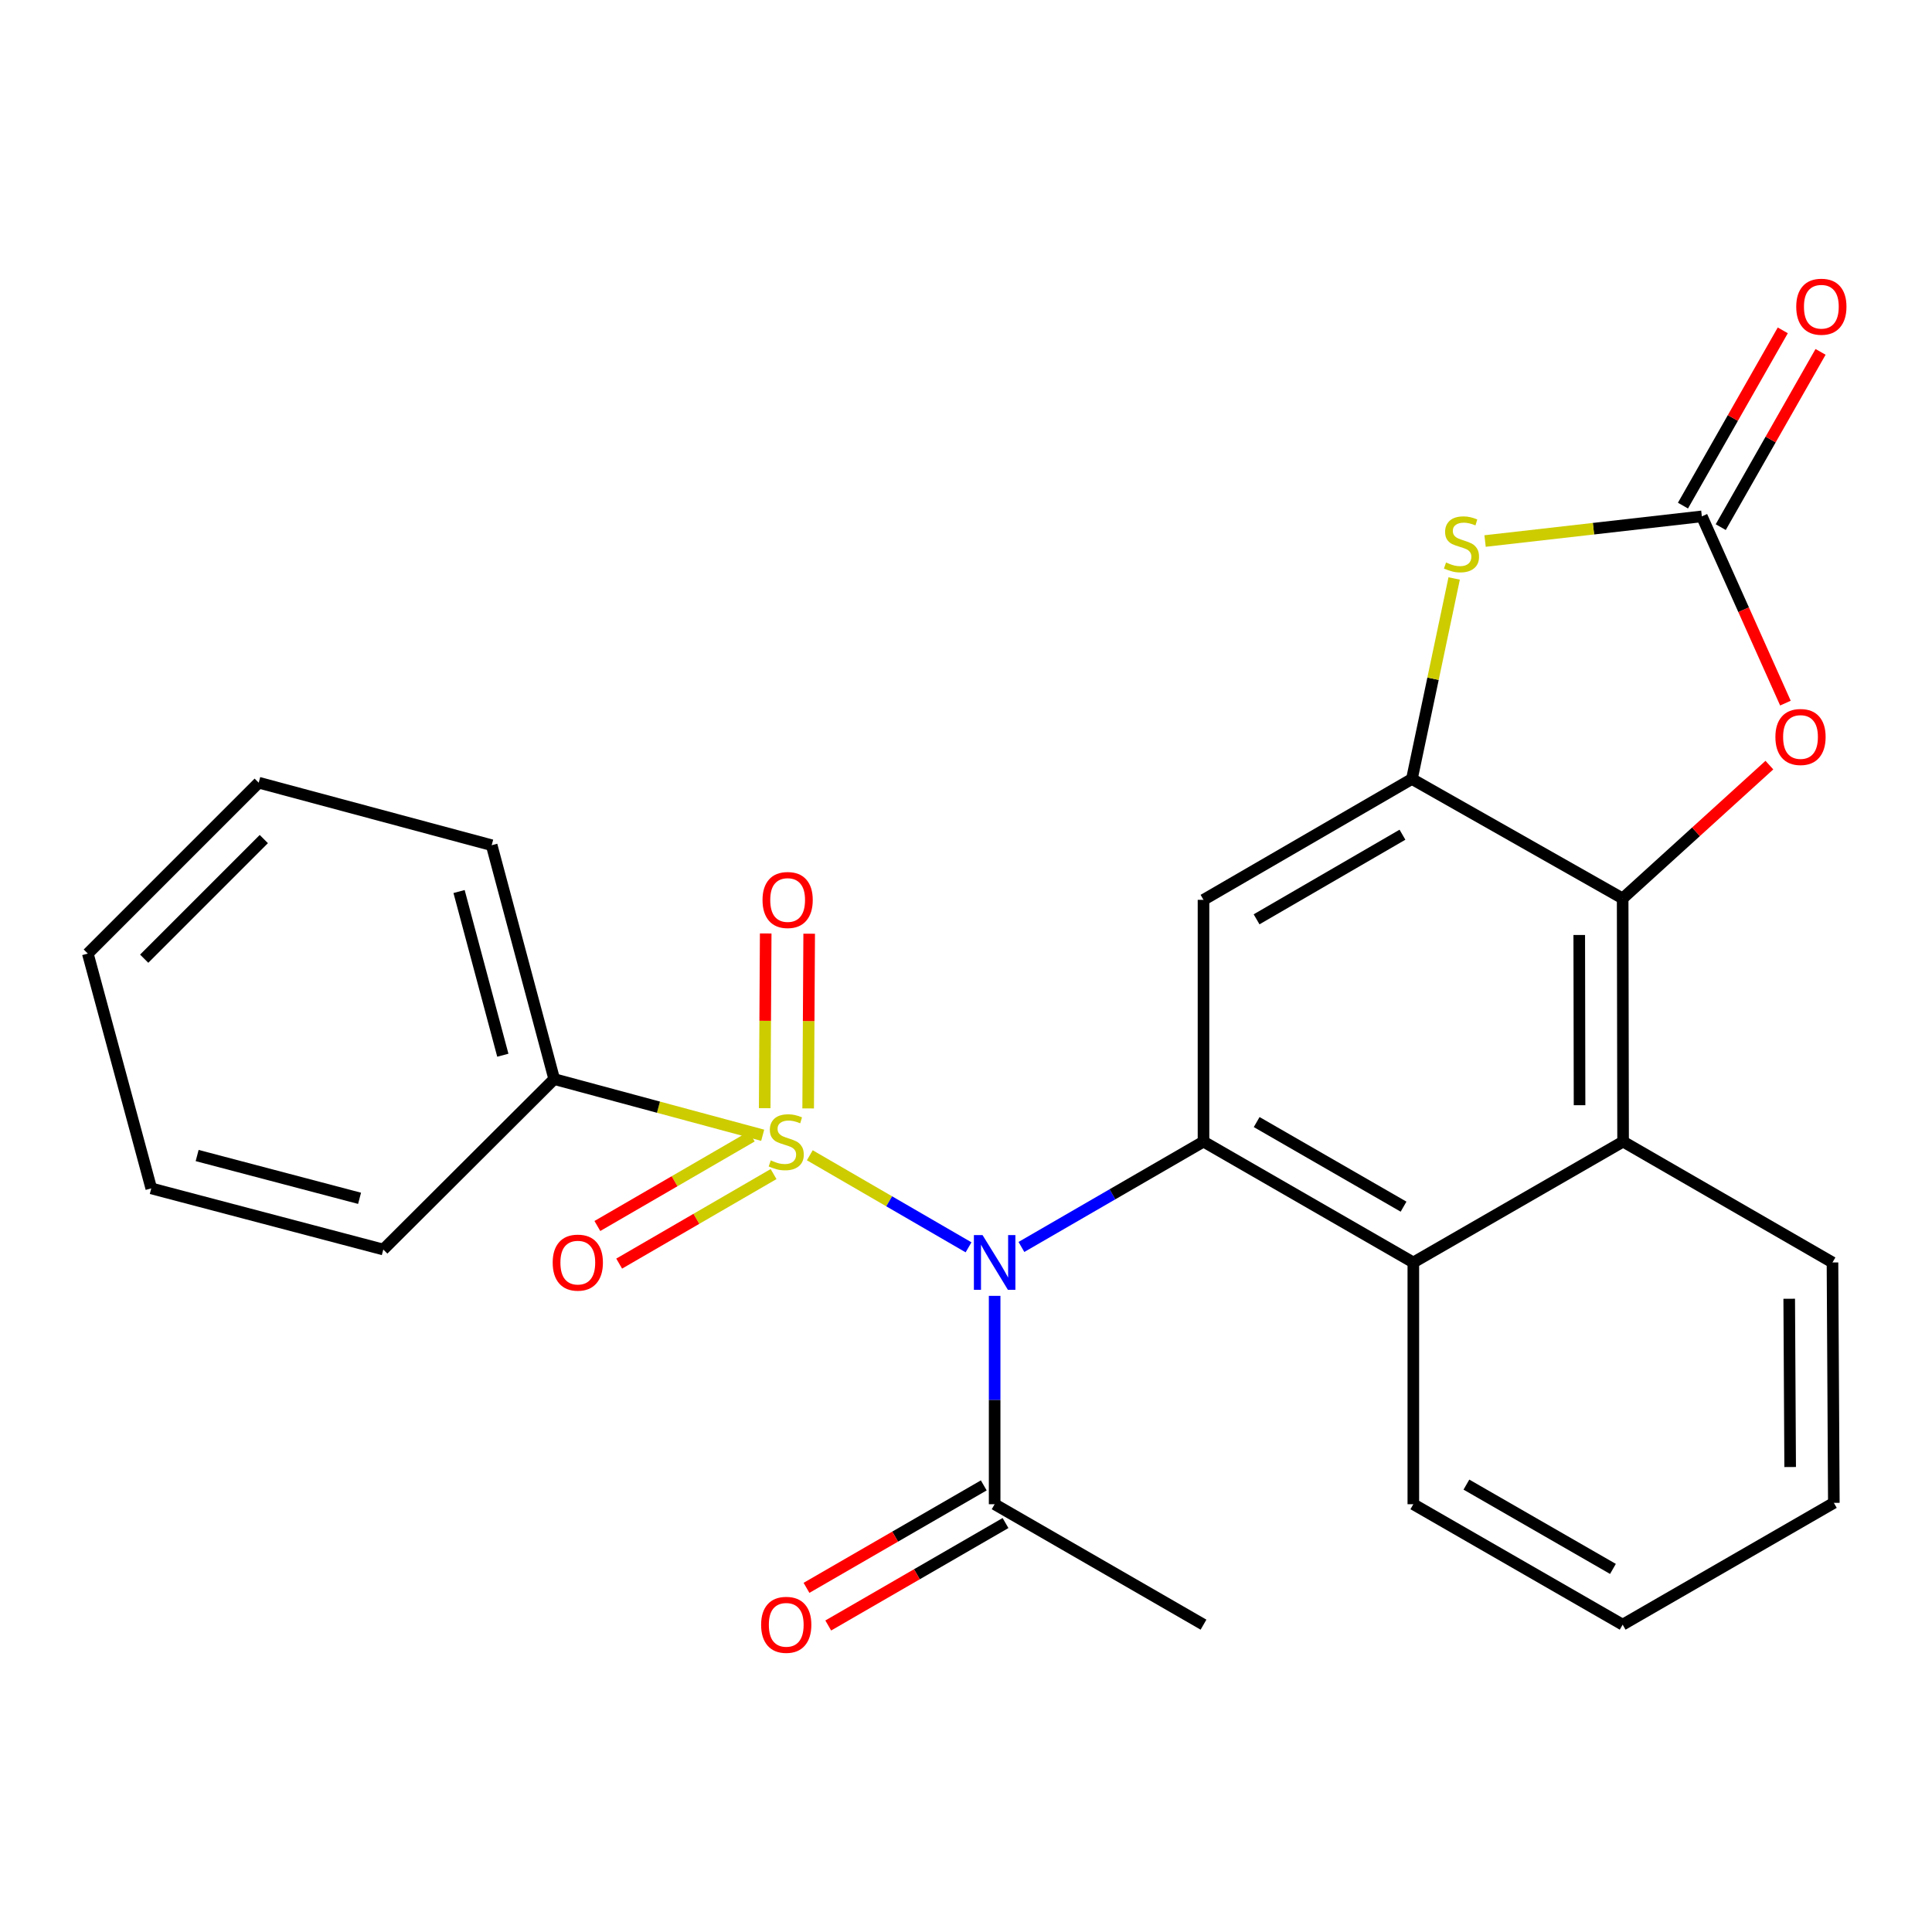 <?xml version='1.0' encoding='iso-8859-1'?>
<svg version='1.1' baseProfile='full'
              xmlns='http://www.w3.org/2000/svg'
                      xmlns:rdkit='http://www.rdkit.org/xml'
                      xmlns:xlink='http://www.w3.org/1999/xlink'
                  xml:space='preserve'
width='1000px' height='1000px' viewBox='0 0 1000 1000'>
<!-- END OF HEADER -->
<rect style='opacity:1.0;fill:#FFFFFF;stroke:none' width='1000' height='1000' x='0' y='0'> </rect>
<path class='bond-0' d='M 419.152,597.967 L 460.235,621.792' style='fill:none;fill-rule:evenodd;stroke:#CCCC00;stroke-width:6px;stroke-linecap:butt;stroke-linejoin:miter;stroke-opacity:1' />
<path class='bond-0' d='M 460.235,621.792 L 501.319,645.616' style='fill:none;fill-rule:evenodd;stroke:#0000FF;stroke-width:6px;stroke-linecap:butt;stroke-linejoin:miter;stroke-opacity:1' />
<path class='bond-11' d='M 418.305,573.711 L 418.567,528.497' style='fill:none;fill-rule:evenodd;stroke:#CCCC00;stroke-width:6px;stroke-linecap:butt;stroke-linejoin:miter;stroke-opacity:1' />
<path class='bond-11' d='M 418.567,528.497 L 418.829,483.283' style='fill:none;fill-rule:evenodd;stroke:#FF0000;stroke-width:6px;stroke-linecap:butt;stroke-linejoin:miter;stroke-opacity:1' />
<path class='bond-11' d='M 395.804,573.58 L 396.066,528.366' style='fill:none;fill-rule:evenodd;stroke:#CCCC00;stroke-width:6px;stroke-linecap:butt;stroke-linejoin:miter;stroke-opacity:1' />
<path class='bond-11' d='M 396.066,528.366 L 396.327,483.152' style='fill:none;fill-rule:evenodd;stroke:#FF0000;stroke-width:6px;stroke-linecap:butt;stroke-linejoin:miter;stroke-opacity:1' />
<path class='bond-12' d='M 389.113,588.233 L 349.153,611.404' style='fill:none;fill-rule:evenodd;stroke:#CCCC00;stroke-width:6px;stroke-linecap:butt;stroke-linejoin:miter;stroke-opacity:1' />
<path class='bond-12' d='M 349.153,611.404 L 309.193,634.574' style='fill:none;fill-rule:evenodd;stroke:#FF0000;stroke-width:6px;stroke-linecap:butt;stroke-linejoin:miter;stroke-opacity:1' />
<path class='bond-12' d='M 400.4,607.699 L 360.44,630.87' style='fill:none;fill-rule:evenodd;stroke:#CCCC00;stroke-width:6px;stroke-linecap:butt;stroke-linejoin:miter;stroke-opacity:1' />
<path class='bond-12' d='M 360.44,630.87 L 320.481,654.04' style='fill:none;fill-rule:evenodd;stroke:#FF0000;stroke-width:6px;stroke-linecap:butt;stroke-linejoin:miter;stroke-opacity:1' />
<path class='bond-13' d='M 394.765,587.609 L 340.812,573.069' style='fill:none;fill-rule:evenodd;stroke:#CCCC00;stroke-width:6px;stroke-linecap:butt;stroke-linejoin:miter;stroke-opacity:1' />
<path class='bond-13' d='M 340.812,573.069 L 286.858,558.529' style='fill:none;fill-rule:evenodd;stroke:#000000;stroke-width:6px;stroke-linecap:butt;stroke-linejoin:miter;stroke-opacity:1' />
<path class='bond-1' d='M 528.687,645.427 L 575.809,618.16' style='fill:none;fill-rule:evenodd;stroke:#0000FF;stroke-width:6px;stroke-linecap:butt;stroke-linejoin:miter;stroke-opacity:1' />
<path class='bond-1' d='M 575.809,618.16 L 622.931,590.894' style='fill:none;fill-rule:evenodd;stroke:#000000;stroke-width:6px;stroke-linecap:butt;stroke-linejoin:miter;stroke-opacity:1' />
<path class='bond-10' d='M 514.824,670.736 L 514.824,724.659' style='fill:none;fill-rule:evenodd;stroke:#0000FF;stroke-width:6px;stroke-linecap:butt;stroke-linejoin:miter;stroke-opacity:1' />
<path class='bond-10' d='M 514.824,724.659 L 514.824,778.582' style='fill:none;fill-rule:evenodd;stroke:#000000;stroke-width:6px;stroke-linecap:butt;stroke-linejoin:miter;stroke-opacity:1' />
<path class='bond-5' d='M 622.931,590.894 L 622.931,465.76' style='fill:none;fill-rule:evenodd;stroke:#000000;stroke-width:6px;stroke-linecap:butt;stroke-linejoin:miter;stroke-opacity:1' />
<path class='bond-8' d='M 622.931,590.894 L 731.539,653.448' style='fill:none;fill-rule:evenodd;stroke:#000000;stroke-width:6px;stroke-linecap:butt;stroke-linejoin:miter;stroke-opacity:1' />
<path class='bond-8' d='M 650.453,580.778 L 726.478,624.566' style='fill:none;fill-rule:evenodd;stroke:#000000;stroke-width:6px;stroke-linecap:butt;stroke-linejoin:miter;stroke-opacity:1' />
<path class='bond-2' d='M 730.801,403.193 L 622.931,465.76' style='fill:none;fill-rule:evenodd;stroke:#000000;stroke-width:6px;stroke-linecap:butt;stroke-linejoin:miter;stroke-opacity:1' />
<path class='bond-2' d='M 725.91,432.043 L 650.402,475.84' style='fill:none;fill-rule:evenodd;stroke:#000000;stroke-width:6px;stroke-linecap:butt;stroke-linejoin:miter;stroke-opacity:1' />
<path class='bond-6' d='M 730.801,403.193 L 741.737,351.304' style='fill:none;fill-rule:evenodd;stroke:#000000;stroke-width:6px;stroke-linecap:butt;stroke-linejoin:miter;stroke-opacity:1' />
<path class='bond-6' d='M 741.737,351.304 L 752.674,299.414' style='fill:none;fill-rule:evenodd;stroke:#CCCC00;stroke-width:6px;stroke-linecap:butt;stroke-linejoin:miter;stroke-opacity:1' />
<path class='bond-27' d='M 730.801,403.193 L 839.884,465.035' style='fill:none;fill-rule:evenodd;stroke:#000000;stroke-width:6px;stroke-linecap:butt;stroke-linejoin:miter;stroke-opacity:1' />
<path class='bond-3' d='M 839.884,465.035 L 840.109,590.894' style='fill:none;fill-rule:evenodd;stroke:#000000;stroke-width:6px;stroke-linecap:butt;stroke-linejoin:miter;stroke-opacity:1' />
<path class='bond-3' d='M 817.416,483.954 L 817.573,572.055' style='fill:none;fill-rule:evenodd;stroke:#000000;stroke-width:6px;stroke-linecap:butt;stroke-linejoin:miter;stroke-opacity:1' />
<path class='bond-7' d='M 839.884,465.035 L 877.857,430.527' style='fill:none;fill-rule:evenodd;stroke:#000000;stroke-width:6px;stroke-linecap:butt;stroke-linejoin:miter;stroke-opacity:1' />
<path class='bond-7' d='M 877.857,430.527 L 915.83,396.019' style='fill:none;fill-rule:evenodd;stroke:#FF0000;stroke-width:6px;stroke-linecap:butt;stroke-linejoin:miter;stroke-opacity:1' />
<path class='bond-4' d='M 880.874,267.272 L 824.775,273.653' style='fill:none;fill-rule:evenodd;stroke:#000000;stroke-width:6px;stroke-linecap:butt;stroke-linejoin:miter;stroke-opacity:1' />
<path class='bond-4' d='M 824.775,273.653 L 768.676,280.034' style='fill:none;fill-rule:evenodd;stroke:#CCCC00;stroke-width:6px;stroke-linecap:butt;stroke-linejoin:miter;stroke-opacity:1' />
<path class='bond-14' d='M 890.65,272.84 L 916.484,227.485' style='fill:none;fill-rule:evenodd;stroke:#000000;stroke-width:6px;stroke-linecap:butt;stroke-linejoin:miter;stroke-opacity:1' />
<path class='bond-14' d='M 916.484,227.485 L 942.318,182.13' style='fill:none;fill-rule:evenodd;stroke:#FF0000;stroke-width:6px;stroke-linecap:butt;stroke-linejoin:miter;stroke-opacity:1' />
<path class='bond-14' d='M 871.098,261.703 L 896.932,216.348' style='fill:none;fill-rule:evenodd;stroke:#000000;stroke-width:6px;stroke-linecap:butt;stroke-linejoin:miter;stroke-opacity:1' />
<path class='bond-14' d='M 896.932,216.348 L 922.765,170.993' style='fill:none;fill-rule:evenodd;stroke:#FF0000;stroke-width:6px;stroke-linecap:butt;stroke-linejoin:miter;stroke-opacity:1' />
<path class='bond-29' d='M 880.874,267.272 L 902.503,315.603' style='fill:none;fill-rule:evenodd;stroke:#000000;stroke-width:6px;stroke-linecap:butt;stroke-linejoin:miter;stroke-opacity:1' />
<path class='bond-29' d='M 902.503,315.603 L 924.133,363.934' style='fill:none;fill-rule:evenodd;stroke:#FF0000;stroke-width:6px;stroke-linecap:butt;stroke-linejoin:miter;stroke-opacity:1' />
<path class='bond-9' d='M 731.539,653.448 L 840.109,590.894' style='fill:none;fill-rule:evenodd;stroke:#000000;stroke-width:6px;stroke-linecap:butt;stroke-linejoin:miter;stroke-opacity:1' />
<path class='bond-16' d='M 731.539,653.448 L 731.539,778.582' style='fill:none;fill-rule:evenodd;stroke:#000000;stroke-width:6px;stroke-linecap:butt;stroke-linejoin:miter;stroke-opacity:1' />
<path class='bond-17' d='M 840.109,590.894 L 948.491,653.448' style='fill:none;fill-rule:evenodd;stroke:#000000;stroke-width:6px;stroke-linecap:butt;stroke-linejoin:miter;stroke-opacity:1' />
<path class='bond-15' d='M 509.194,768.841 L 463.317,795.355' style='fill:none;fill-rule:evenodd;stroke:#000000;stroke-width:6px;stroke-linecap:butt;stroke-linejoin:miter;stroke-opacity:1' />
<path class='bond-15' d='M 463.317,795.355 L 417.439,821.869' style='fill:none;fill-rule:evenodd;stroke:#FF0000;stroke-width:6px;stroke-linecap:butt;stroke-linejoin:miter;stroke-opacity:1' />
<path class='bond-15' d='M 520.454,788.322 L 474.576,814.837' style='fill:none;fill-rule:evenodd;stroke:#000000;stroke-width:6px;stroke-linecap:butt;stroke-linejoin:miter;stroke-opacity:1' />
<path class='bond-15' d='M 474.576,814.837 L 428.699,841.351' style='fill:none;fill-rule:evenodd;stroke:#FF0000;stroke-width:6px;stroke-linecap:butt;stroke-linejoin:miter;stroke-opacity:1' />
<path class='bond-18' d='M 514.824,778.582 L 622.931,840.923' style='fill:none;fill-rule:evenodd;stroke:#000000;stroke-width:6px;stroke-linecap:butt;stroke-linejoin:miter;stroke-opacity:1' />
<path class='bond-19' d='M 286.858,558.529 L 254.494,437.483' style='fill:none;fill-rule:evenodd;stroke:#000000;stroke-width:6px;stroke-linecap:butt;stroke-linejoin:miter;stroke-opacity:1' />
<path class='bond-19' d='M 260.266,546.184 L 237.611,461.452' style='fill:none;fill-rule:evenodd;stroke:#000000;stroke-width:6px;stroke-linecap:butt;stroke-linejoin:miter;stroke-opacity:1' />
<path class='bond-20' d='M 286.858,558.529 L 198.39,646.748' style='fill:none;fill-rule:evenodd;stroke:#000000;stroke-width:6px;stroke-linecap:butt;stroke-linejoin:miter;stroke-opacity:1' />
<path class='bond-22' d='M 731.539,778.582 L 839.884,840.923' style='fill:none;fill-rule:evenodd;stroke:#000000;stroke-width:6px;stroke-linecap:butt;stroke-linejoin:miter;stroke-opacity:1' />
<path class='bond-22' d='M 759.013,768.429 L 834.854,812.069' style='fill:none;fill-rule:evenodd;stroke:#000000;stroke-width:6px;stroke-linecap:butt;stroke-linejoin:miter;stroke-opacity:1' />
<path class='bond-28' d='M 948.491,653.448 L 949.191,777.869' style='fill:none;fill-rule:evenodd;stroke:#000000;stroke-width:6px;stroke-linecap:butt;stroke-linejoin:miter;stroke-opacity:1' />
<path class='bond-28' d='M 926.095,672.238 L 926.585,759.332' style='fill:none;fill-rule:evenodd;stroke:#000000;stroke-width:6px;stroke-linecap:butt;stroke-linejoin:miter;stroke-opacity:1' />
<path class='bond-23' d='M 254.494,437.483 L 133.911,405.119' style='fill:none;fill-rule:evenodd;stroke:#000000;stroke-width:6px;stroke-linecap:butt;stroke-linejoin:miter;stroke-opacity:1' />
<path class='bond-24' d='M 198.39,646.748 L 78.294,615.108' style='fill:none;fill-rule:evenodd;stroke:#000000;stroke-width:6px;stroke-linecap:butt;stroke-linejoin:miter;stroke-opacity:1' />
<path class='bond-24' d='M 186.108,620.243 L 102.041,598.095' style='fill:none;fill-rule:evenodd;stroke:#000000;stroke-width:6px;stroke-linecap:butt;stroke-linejoin:miter;stroke-opacity:1' />
<path class='bond-21' d='M 949.191,777.869 L 839.884,840.923' style='fill:none;fill-rule:evenodd;stroke:#000000;stroke-width:6px;stroke-linecap:butt;stroke-linejoin:miter;stroke-opacity:1' />
<path class='bond-26' d='M 133.911,405.119 L 45.455,493.575' style='fill:none;fill-rule:evenodd;stroke:#000000;stroke-width:6px;stroke-linecap:butt;stroke-linejoin:miter;stroke-opacity:1' />
<path class='bond-26' d='M 136.553,434.298 L 74.634,496.217' style='fill:none;fill-rule:evenodd;stroke:#000000;stroke-width:6px;stroke-linecap:butt;stroke-linejoin:miter;stroke-opacity:1' />
<path class='bond-25' d='M 78.294,615.108 L 45.455,493.575' style='fill:none;fill-rule:evenodd;stroke:#000000;stroke-width:6px;stroke-linecap:butt;stroke-linejoin:miter;stroke-opacity:1' />
<path  class='atom-0' d='M 398.954 600.614
Q 399.274 600.734, 400.594 601.294
Q 401.914 601.854, 403.354 602.214
Q 404.834 602.534, 406.274 602.534
Q 408.954 602.534, 410.514 601.254
Q 412.074 599.934, 412.074 597.654
Q 412.074 596.094, 411.274 595.134
Q 410.514 594.174, 409.314 593.654
Q 408.114 593.134, 406.114 592.534
Q 403.594 591.774, 402.074 591.054
Q 400.594 590.334, 399.514 588.814
Q 398.474 587.294, 398.474 584.734
Q 398.474 581.174, 400.874 578.974
Q 403.314 576.774, 408.114 576.774
Q 411.394 576.774, 415.114 578.334
L 414.194 581.414
Q 410.794 580.014, 408.234 580.014
Q 405.474 580.014, 403.954 581.174
Q 402.434 582.294, 402.474 584.254
Q 402.474 585.774, 403.234 586.694
Q 404.034 587.614, 405.154 588.134
Q 406.314 588.654, 408.234 589.254
Q 410.794 590.054, 412.314 590.854
Q 413.834 591.654, 414.914 593.294
Q 416.034 594.894, 416.034 597.654
Q 416.034 601.574, 413.394 603.694
Q 410.794 605.774, 406.434 605.774
Q 403.914 605.774, 401.994 605.214
Q 400.114 604.694, 397.874 603.774
L 398.954 600.614
' fill='#CCCC00'/>
<path  class='atom-1' d='M 508.564 639.288
L 517.844 654.288
Q 518.764 655.768, 520.244 658.448
Q 521.724 661.128, 521.804 661.288
L 521.804 639.288
L 525.564 639.288
L 525.564 667.608
L 521.684 667.608
L 511.724 651.208
Q 510.564 649.288, 509.324 647.088
Q 508.124 644.888, 507.764 644.208
L 507.764 667.608
L 504.084 667.608
L 504.084 639.288
L 508.564 639.288
' fill='#0000FF'/>
<path  class='atom-7' d='M 748.465 291.143
Q 748.785 291.263, 750.105 291.823
Q 751.425 292.383, 752.865 292.743
Q 754.345 293.063, 755.785 293.063
Q 758.465 293.063, 760.025 291.783
Q 761.585 290.463, 761.585 288.183
Q 761.585 286.623, 760.785 285.663
Q 760.025 284.703, 758.825 284.183
Q 757.625 283.663, 755.625 283.063
Q 753.105 282.303, 751.585 281.583
Q 750.105 280.863, 749.025 279.343
Q 747.985 277.823, 747.985 275.263
Q 747.985 271.703, 750.385 269.503
Q 752.825 267.303, 757.625 267.303
Q 760.905 267.303, 764.625 268.863
L 763.705 271.943
Q 760.305 270.543, 757.745 270.543
Q 754.985 270.543, 753.465 271.703
Q 751.945 272.823, 751.985 274.783
Q 751.985 276.303, 752.745 277.223
Q 753.545 278.143, 754.665 278.663
Q 755.825 279.183, 757.745 279.783
Q 760.305 280.583, 761.825 281.383
Q 763.345 282.183, 764.425 283.823
Q 765.545 285.423, 765.545 288.183
Q 765.545 292.103, 762.905 294.223
Q 760.305 296.303, 755.945 296.303
Q 753.425 296.303, 751.505 295.743
Q 749.625 295.223, 747.385 294.303
L 748.465 291.143
' fill='#CCCC00'/>
<path  class='atom-8' d='M 918.94 381.459
Q 918.94 374.659, 922.3 370.859
Q 925.66 367.059, 931.94 367.059
Q 938.22 367.059, 941.58 370.859
Q 944.94 374.659, 944.94 381.459
Q 944.94 388.339, 941.54 392.259
Q 938.14 396.139, 931.94 396.139
Q 925.7 396.139, 922.3 392.259
Q 918.94 388.379, 918.94 381.459
M 931.94 392.939
Q 936.26 392.939, 938.58 390.059
Q 940.94 387.139, 940.94 381.459
Q 940.94 375.899, 938.58 373.099
Q 936.26 370.259, 931.94 370.259
Q 927.62 370.259, 925.26 373.059
Q 922.94 375.859, 922.94 381.459
Q 922.94 387.179, 925.26 390.059
Q 927.62 392.939, 931.94 392.939
' fill='#FF0000'/>
<path  class='atom-12' d='M 394.679 465.84
Q 394.679 459.04, 398.039 455.24
Q 401.399 451.44, 407.679 451.44
Q 413.959 451.44, 417.319 455.24
Q 420.679 459.04, 420.679 465.84
Q 420.679 472.72, 417.279 476.64
Q 413.879 480.52, 407.679 480.52
Q 401.439 480.52, 398.039 476.64
Q 394.679 472.76, 394.679 465.84
M 407.679 477.32
Q 411.999 477.32, 414.319 474.44
Q 416.679 471.52, 416.679 465.84
Q 416.679 460.28, 414.319 457.48
Q 411.999 454.64, 407.679 454.64
Q 403.359 454.64, 400.999 457.44
Q 398.679 460.24, 398.679 465.84
Q 398.679 471.56, 400.999 474.44
Q 403.359 477.32, 407.679 477.32
' fill='#FF0000'/>
<path  class='atom-13' d='M 286.072 653.528
Q 286.072 646.728, 289.432 642.928
Q 292.792 639.128, 299.072 639.128
Q 305.352 639.128, 308.712 642.928
Q 312.072 646.728, 312.072 653.528
Q 312.072 660.408, 308.672 664.328
Q 305.272 668.208, 299.072 668.208
Q 292.832 668.208, 289.432 664.328
Q 286.072 660.448, 286.072 653.528
M 299.072 665.008
Q 303.392 665.008, 305.712 662.128
Q 308.072 659.208, 308.072 653.528
Q 308.072 647.968, 305.712 645.168
Q 303.392 642.328, 299.072 642.328
Q 294.752 642.328, 292.392 645.128
Q 290.072 647.928, 290.072 653.528
Q 290.072 659.248, 292.392 662.128
Q 294.752 665.008, 299.072 665.008
' fill='#FF0000'/>
<path  class='atom-15' d='M 929.728 158.757
Q 929.728 151.957, 933.088 148.157
Q 936.448 144.357, 942.728 144.357
Q 949.008 144.357, 952.368 148.157
Q 955.728 151.957, 955.728 158.757
Q 955.728 165.637, 952.328 169.557
Q 948.928 173.437, 942.728 173.437
Q 936.488 173.437, 933.088 169.557
Q 929.728 165.677, 929.728 158.757
M 942.728 170.237
Q 947.048 170.237, 949.368 167.357
Q 951.728 164.437, 951.728 158.757
Q 951.728 153.197, 949.368 150.397
Q 947.048 147.557, 942.728 147.557
Q 938.408 147.557, 936.048 150.357
Q 933.728 153.157, 933.728 158.757
Q 933.728 164.477, 936.048 167.357
Q 938.408 170.237, 942.728 170.237
' fill='#FF0000'/>
<path  class='atom-16' d='M 393.954 841.003
Q 393.954 834.203, 397.314 830.403
Q 400.674 826.603, 406.954 826.603
Q 413.234 826.603, 416.594 830.403
Q 419.954 834.203, 419.954 841.003
Q 419.954 847.883, 416.554 851.803
Q 413.154 855.683, 406.954 855.683
Q 400.714 855.683, 397.314 851.803
Q 393.954 847.923, 393.954 841.003
M 406.954 852.483
Q 411.274 852.483, 413.594 849.603
Q 415.954 846.683, 415.954 841.003
Q 415.954 835.443, 413.594 832.643
Q 411.274 829.803, 406.954 829.803
Q 402.634 829.803, 400.274 832.603
Q 397.954 835.403, 397.954 841.003
Q 397.954 846.723, 400.274 849.603
Q 402.634 852.483, 406.954 852.483
' fill='#FF0000'/>
</svg>
